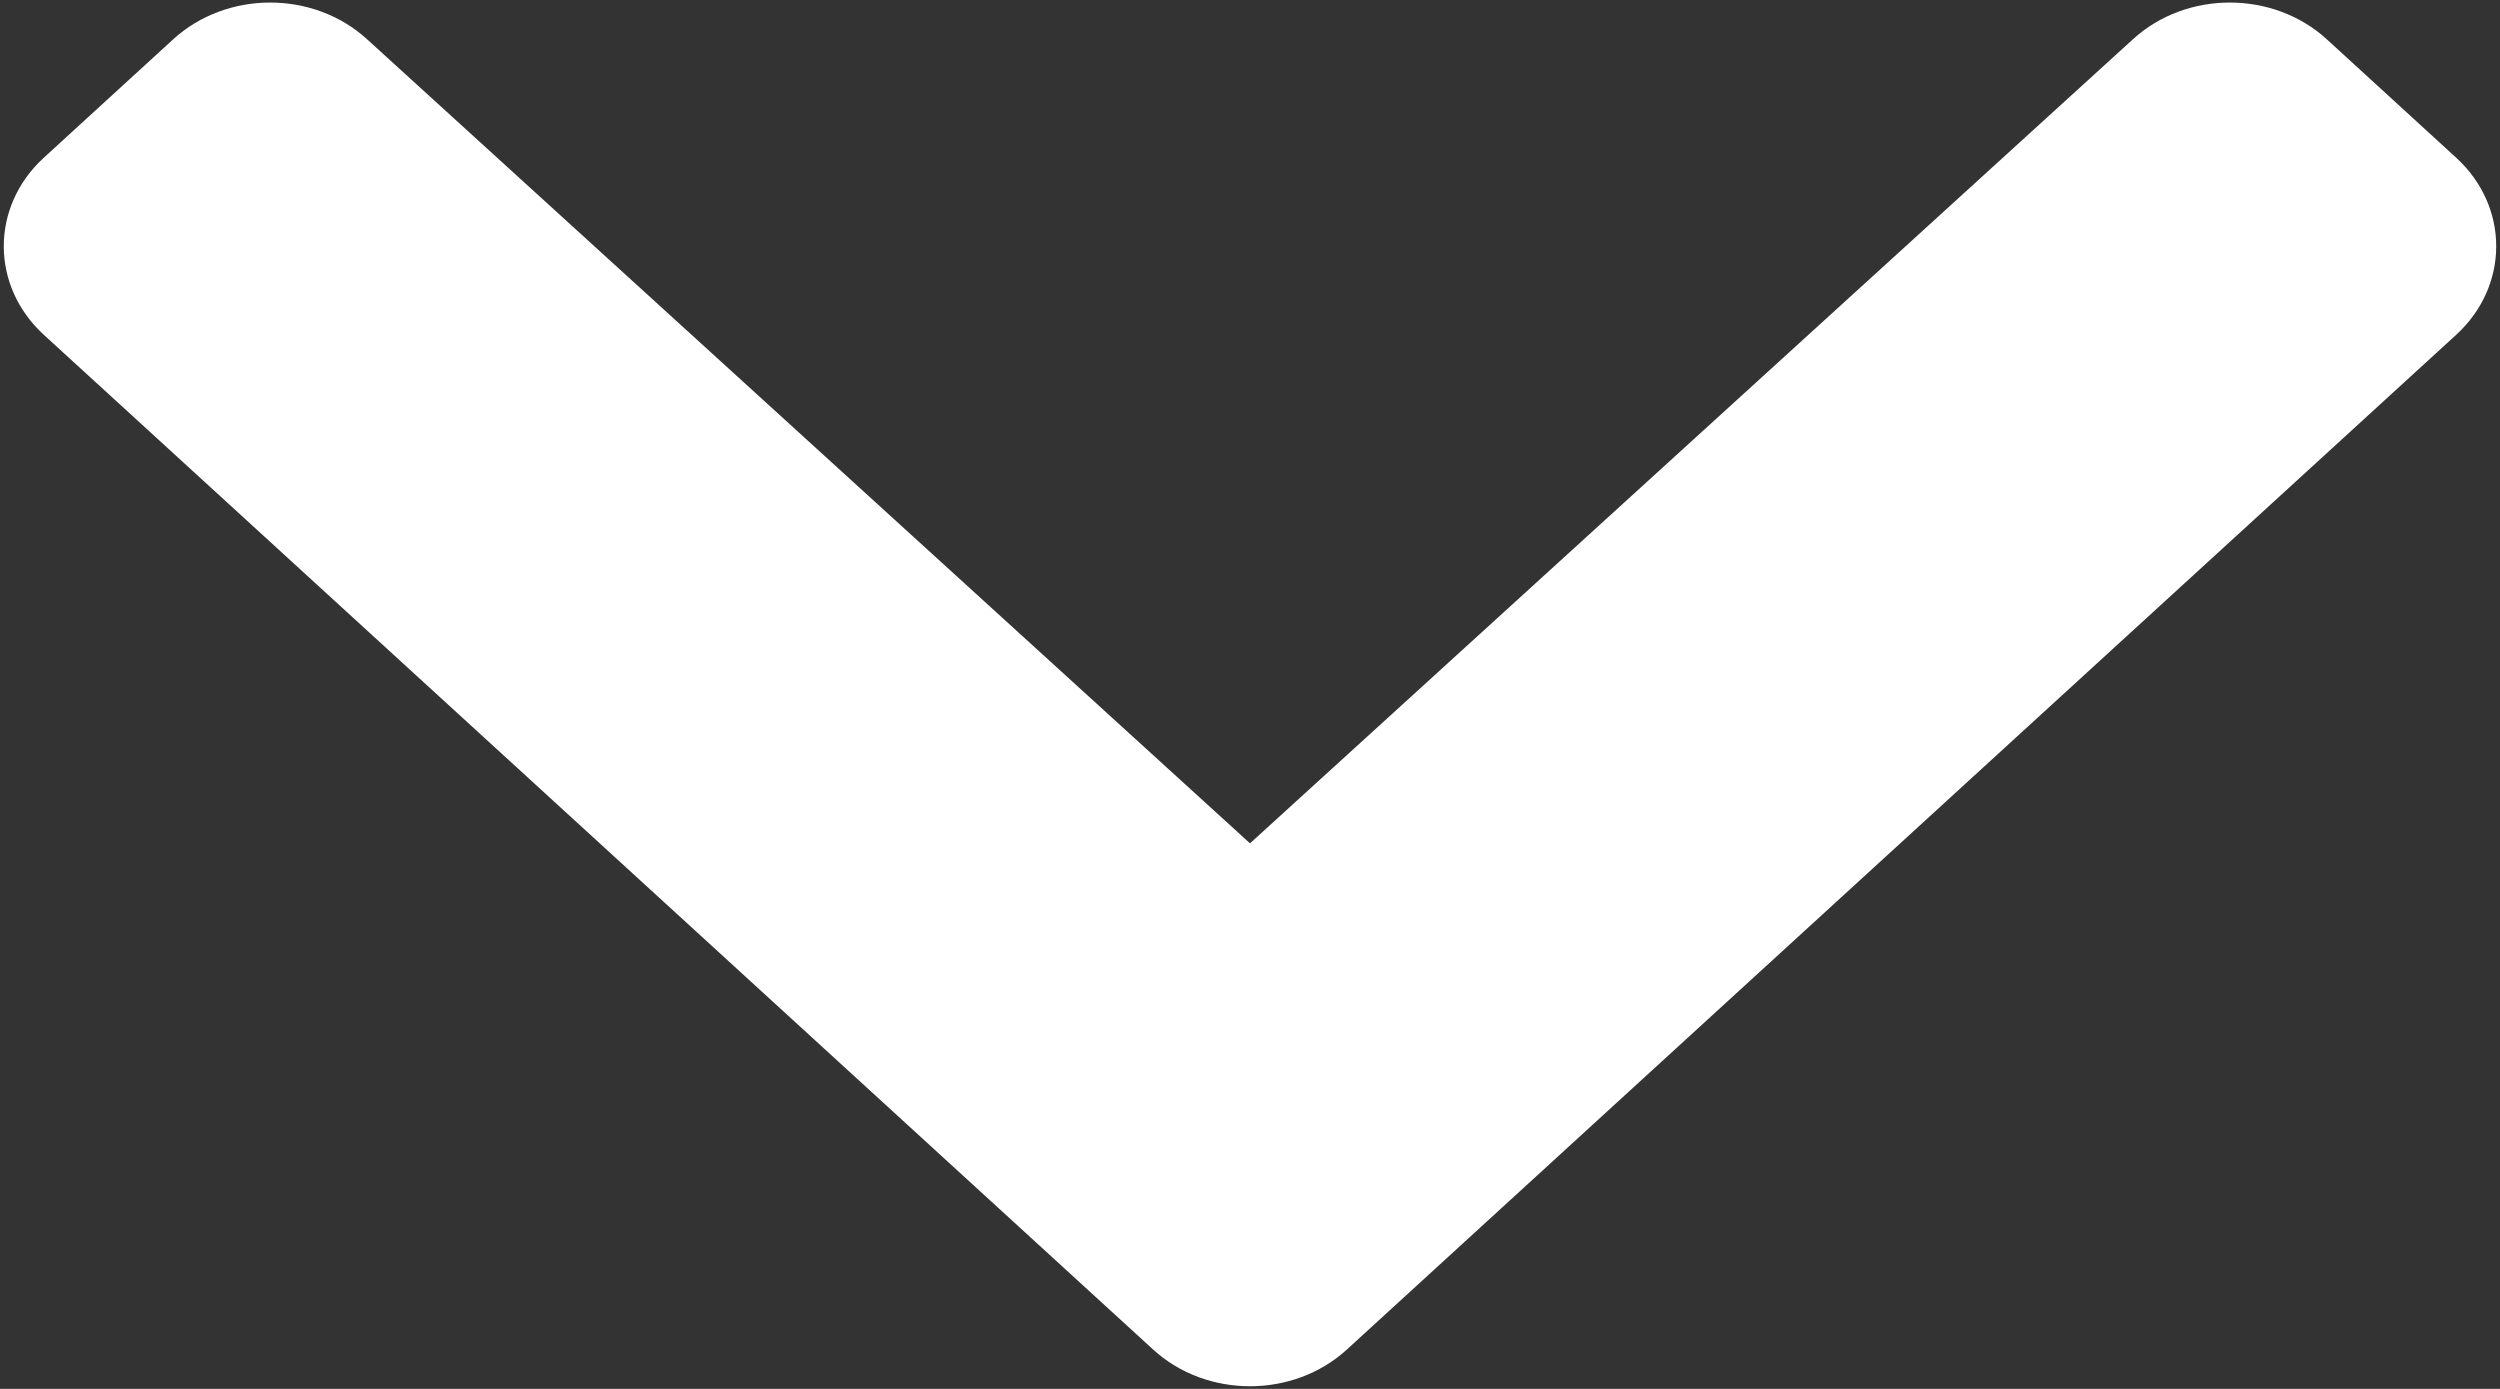 ﻿<?xml version="1.0" encoding="utf-8"?>
<svg version="1.1" xmlns:xlink="http://www.w3.org/1999/xlink" width="18px" height="10px" xmlns="http://www.w3.org/2000/svg">
  <rect width="100%" height="100%" fill="#333333" stroke="none"/>
  <g transform="matrix(1 0 0 1 -19 -30 )">
    <path d="M 9.697 9.717  C 9.312 10.069  8.688 10.069  8.303 9.717  L 0.316 2.411  C -0.069 2.059  -0.069 1.487  0.316 1.135  L 1.247 0.283  C 1.632 -0.069  2.255 -0.07  2.641 0.281  L 9 6.072  L 15.359 0.281  C 15.745 -0.07  16.368 -0.069  16.753 0.283  L 17.684 1.135  C 18.069 1.487  18.069 2.059  17.684 2.411  L 9.697 9.717  Z " fill-rule="nonzero" fill="#ffffff" stroke="none" transform="matrix(1 0 0 1 19 30 )" />
  </g>
</svg>